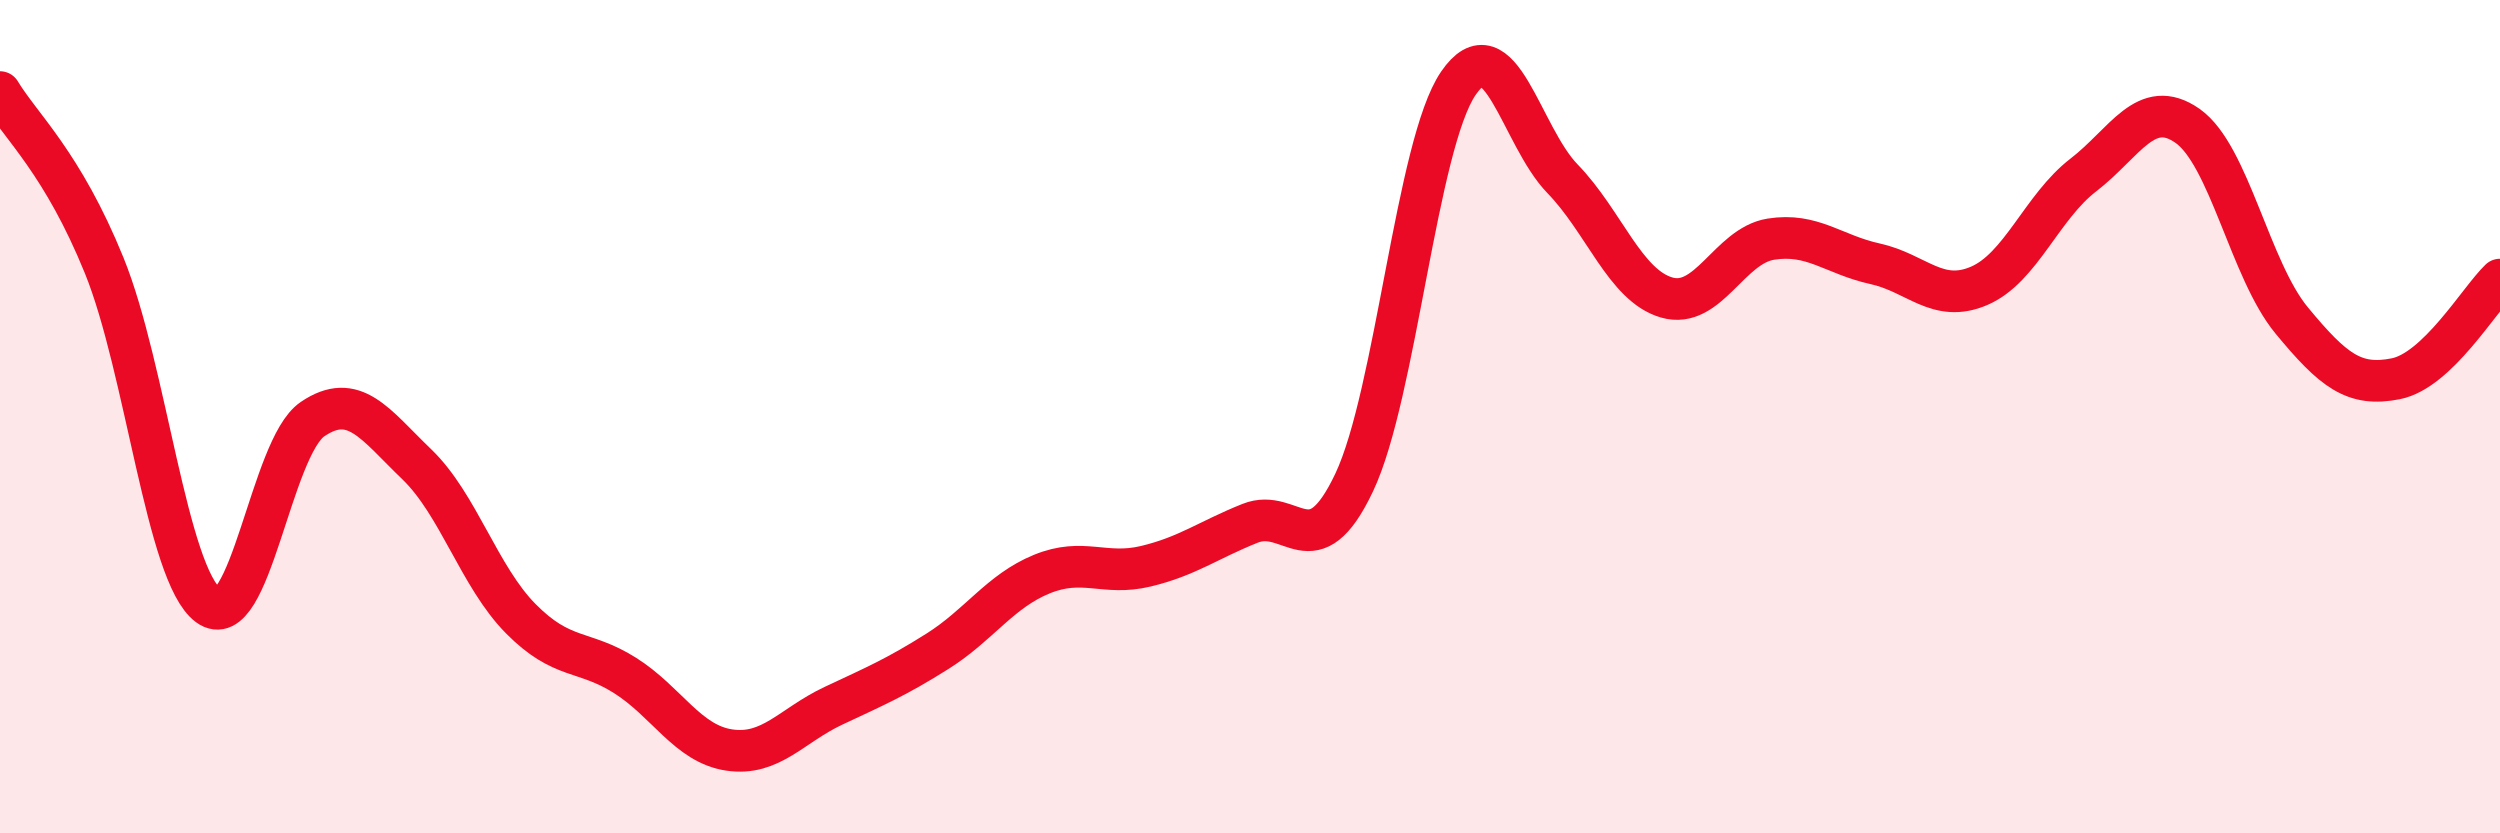 
    <svg width="60" height="20" viewBox="0 0 60 20" xmlns="http://www.w3.org/2000/svg">
      <path
        d="M 0,2.21 C 0.5,3.04 1.5,3.91 2.5,6.37 C 3.5,8.83 4,13.79 5,14.53 C 6,15.27 6.5,10.74 7.5,10.06 C 8.5,9.38 9,10.18 10,11.14 C 11,12.1 11.5,13.84 12.5,14.85 C 13.5,15.86 14,15.58 15,16.21 C 16,16.84 16.5,17.85 17.5,18 C 18.5,18.15 19,17.41 20,16.94 C 21,16.47 21.5,16.26 22.5,15.63 C 23.5,15 24,14.19 25,13.78 C 26,13.37 26.5,13.83 27.5,13.59 C 28.5,13.35 29,12.96 30,12.56 C 31,12.16 31.5,13.69 32.5,11.58 C 33.5,9.47 34,3.46 35,2 C 36,0.54 36.5,3.26 37.5,4.29 C 38.5,5.32 39,6.85 40,7.14 C 41,7.43 41.5,5.9 42.5,5.74 C 43.5,5.58 44,6.11 45,6.33 C 46,6.55 46.5,7.29 47.5,6.86 C 48.5,6.43 49,4.97 50,4.2 C 51,3.43 51.5,2.32 52.5,3.02 C 53.5,3.72 54,6.48 55,7.69 C 56,8.9 56.5,9.29 57.5,9.09 C 58.5,8.89 59.5,7.19 60,6.71L60 20L0 20Z"
        fill="#EB0A25"
        opacity="0.1"
        stroke-linecap="round"
        stroke-linejoin="round"
      />
      <path
        d="M 0,2.21 C 0.5,3.04 1.5,3.91 2.5,6.37 C 3.5,8.83 4,13.79 5,14.53 C 6,15.27 6.5,10.74 7.5,10.06 C 8.5,9.38 9,10.18 10,11.14 C 11,12.1 11.5,13.84 12.5,14.85 C 13.5,15.86 14,15.58 15,16.21 C 16,16.84 16.5,17.85 17.5,18 C 18.5,18.15 19,17.41 20,16.94 C 21,16.47 21.5,16.26 22.5,15.63 C 23.5,15 24,14.19 25,13.78 C 26,13.37 26.5,13.83 27.5,13.59 C 28.5,13.35 29,12.96 30,12.56 C 31,12.16 31.5,13.69 32.5,11.58 C 33.5,9.47 34,3.46 35,2 C 36,0.54 36.5,3.26 37.5,4.29 C 38.5,5.32 39,6.85 40,7.14 C 41,7.43 41.5,5.9 42.5,5.74 C 43.5,5.58 44,6.11 45,6.33 C 46,6.55 46.5,7.29 47.5,6.86 C 48.5,6.43 49,4.97 50,4.2 C 51,3.43 51.5,2.32 52.5,3.02 C 53.5,3.72 54,6.48 55,7.69 C 56,8.9 56.5,9.29 57.5,9.09 C 58.5,8.89 59.5,7.19 60,6.71"
        stroke="#EB0A25"
        stroke-width="1"
        fill="none"
        stroke-linecap="round"
        stroke-linejoin="round"
      />
    </svg>
  